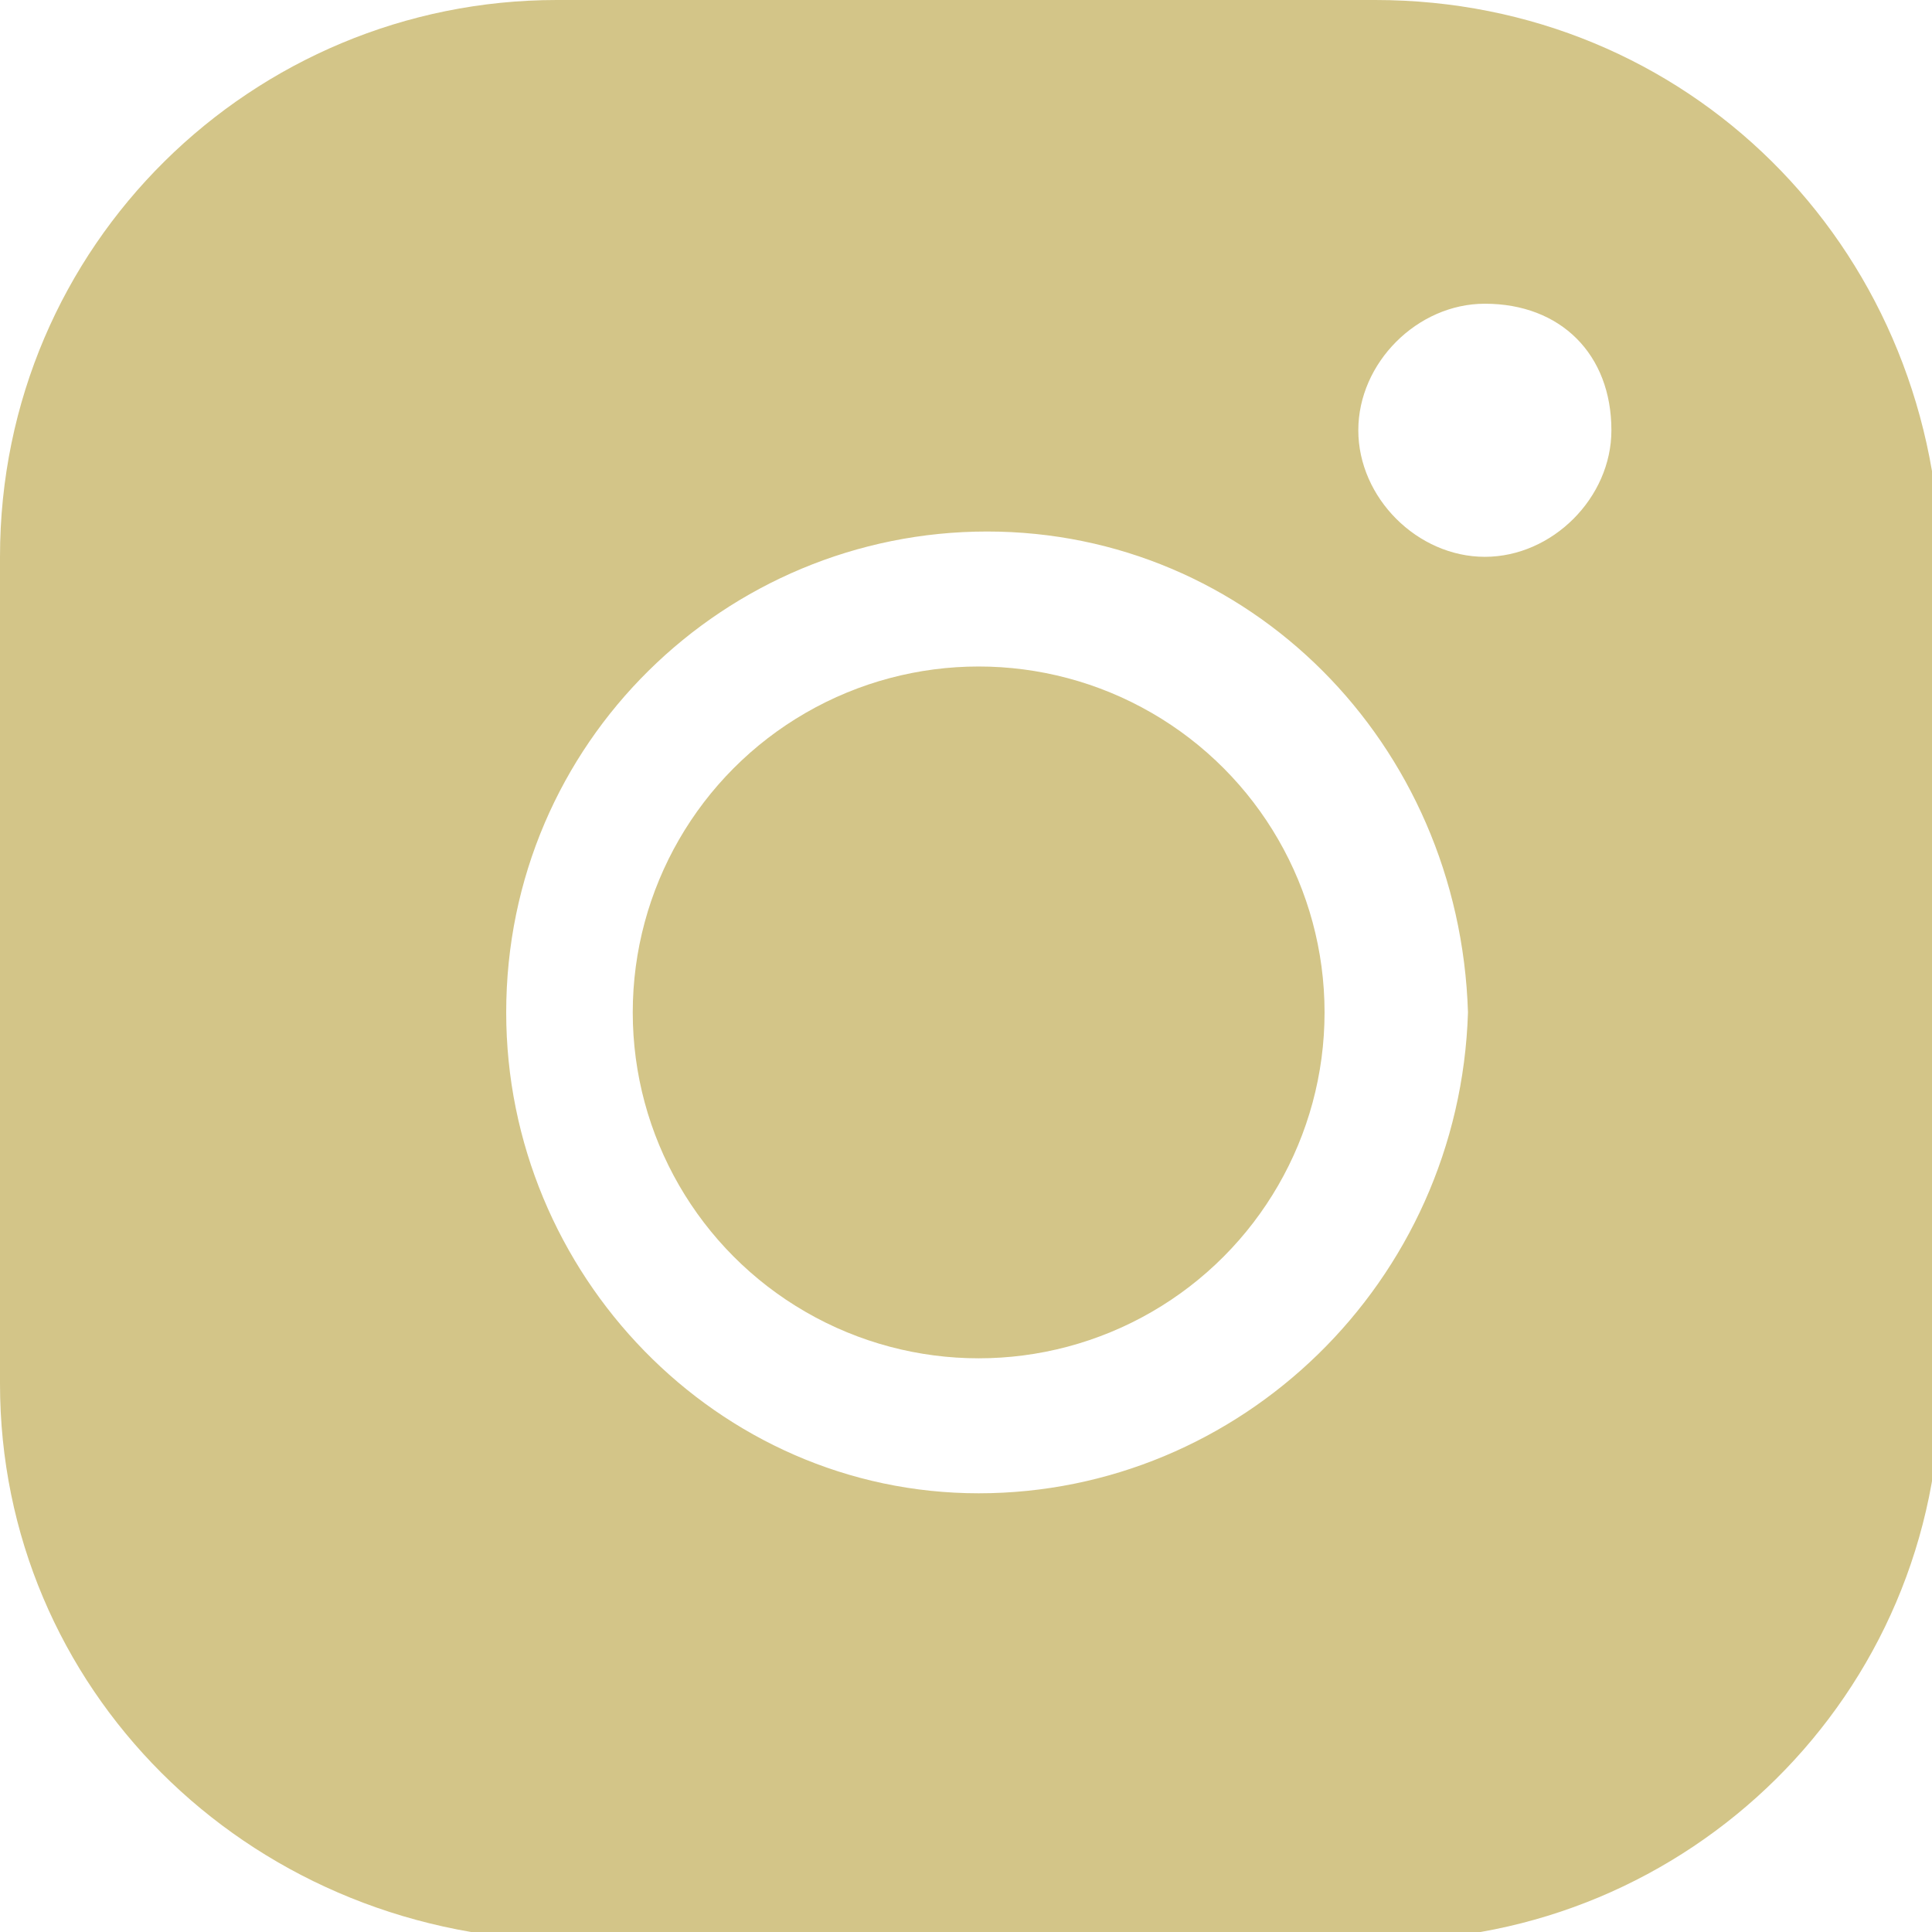 <?xml version="1.0" encoding="utf-8"?>
<!-- Generator: Adobe Illustrator 24.0.2, SVG Export Plug-In . SVG Version: 6.00 Build 0)  -->
<svg version="1.1" id="Calque_1" xmlns="http://www.w3.org/2000/svg" xmlns:xlink="http://www.w3.org/1999/xlink" x="0px" y="0px"
	 viewBox="0 0 22.9 22.9" style="enable-background:new 0 0 22.9 22.9;" xml:space="preserve">
<style type="text/css">
	.st0{fill:#D3C588;}
</style>
<g>
	<circle class="st0" cx="11.6" cy="12" r="4.1"/>
	<path class="st0" d="M16.3,0H6.6C3,0,0,2.9,0,6.6v9.8C0,20,2.9,22.9,6.6,23h9.8c3.6,0,6.6-2.9,6.6-6.6V6.6C22.9,2.9,20,0,16.3,0z
		 M11.6,17.7C8.5,17.7,6,15.1,6,12c0-3.2,2.6-5.7,5.7-5.7s5.6,2.5,5.7,5.7C17.3,15.2,14.7,17.7,11.6,17.7z M17.6,6.6
		c-0.8,0-1.5-0.7-1.5-1.5s0.7-1.5,1.5-1.5c0.9,0,1.5,0.6,1.5,1.5C19.1,5.9,18.4,6.6,17.6,6.6z"/>
</g>
</svg>
